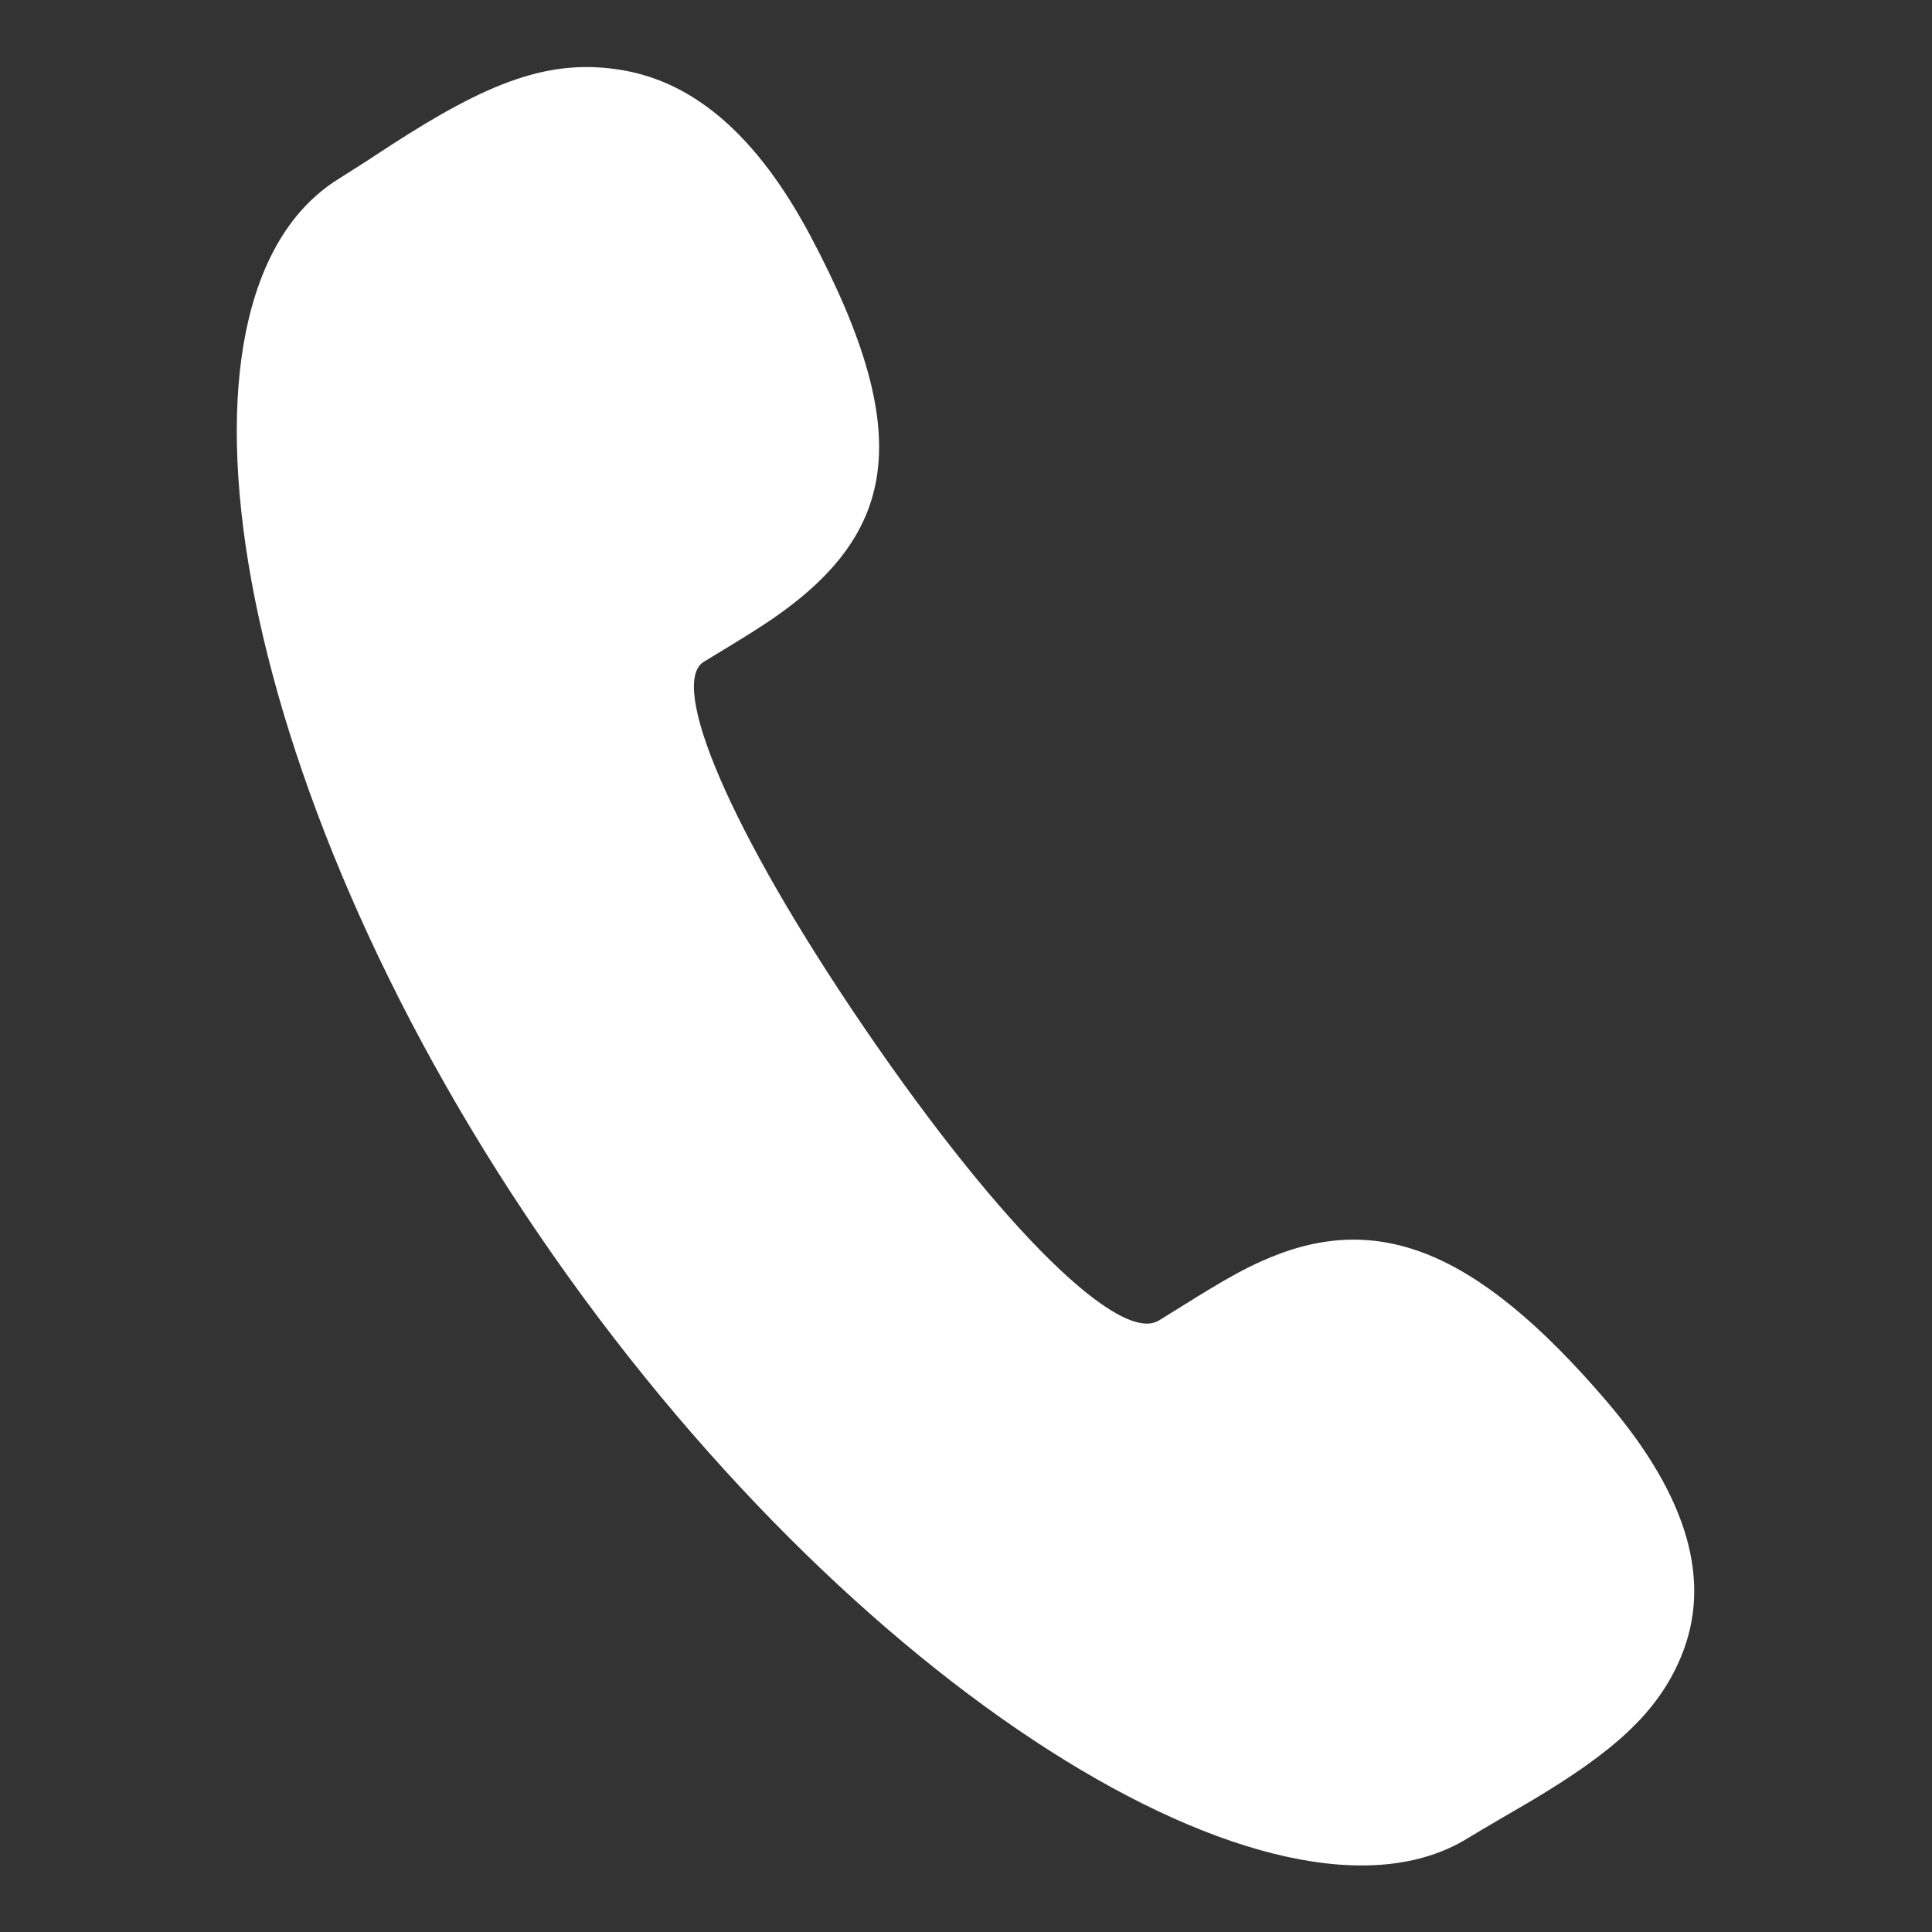 <?xml version="1.0" encoding="UTF-8"?>
<svg width="16px" height="16px" viewBox="0 0 16 16" version="1.1" xmlns="http://www.w3.org/2000/svg" xmlns:xlink="http://www.w3.org/1999/xlink">
    <rect x="0" y="0" width="16" height="16" fill="#333333" stroke="none"/>
    <title>icon电  话</title>
    <g id="web_登录/注册" stroke="none" stroke-width="1" fill="none" fill-rule="evenodd">
        <g id="切图" transform="translate(-225, -86)" fill-rule="nonzero">
            <g id="icon电--话" transform="translate(225, 86)">
                <rect id="Rectangle" fill="#000000" opacity="0" x="0" y="0" width="16" height="16"></rect>
                <path d="M9.597,10.936 C9.624,10.92 9.924,10.732 10.011,10.68 C10.173,10.582 10.307,10.508 10.44,10.448 C11.38,10.021 12.208,10.323 13.304,11.603 C13.981,12.395 14.182,13.098 13.92,13.724 C13.725,14.192 13.35,14.515 12.681,14.914 C12.638,14.939 12.253,15.163 12.154,15.224 C10.599,16.184 7.032,13.987 4.468,10.232 C1.896,6.467 1.231,2.453 2.808,1.479 L3.016,1.347 L3.241,1.2 C4.039,0.684 4.549,0.478 5.154,0.581 C5.758,0.684 6.272,1.131 6.707,1.945 C7.624,3.668 7.421,4.485 6.242,5.227 C6.157,5.282 5.856,5.464 5.828,5.481 C5.539,5.66 6.028,6.858 7.166,8.524 C8.318,10.209 9.281,11.13 9.596,10.936 L9.597,10.936 Z" id="Path" fill="#FFFFFF"></path>
            </g>
        </g>
    </g>
</svg>
